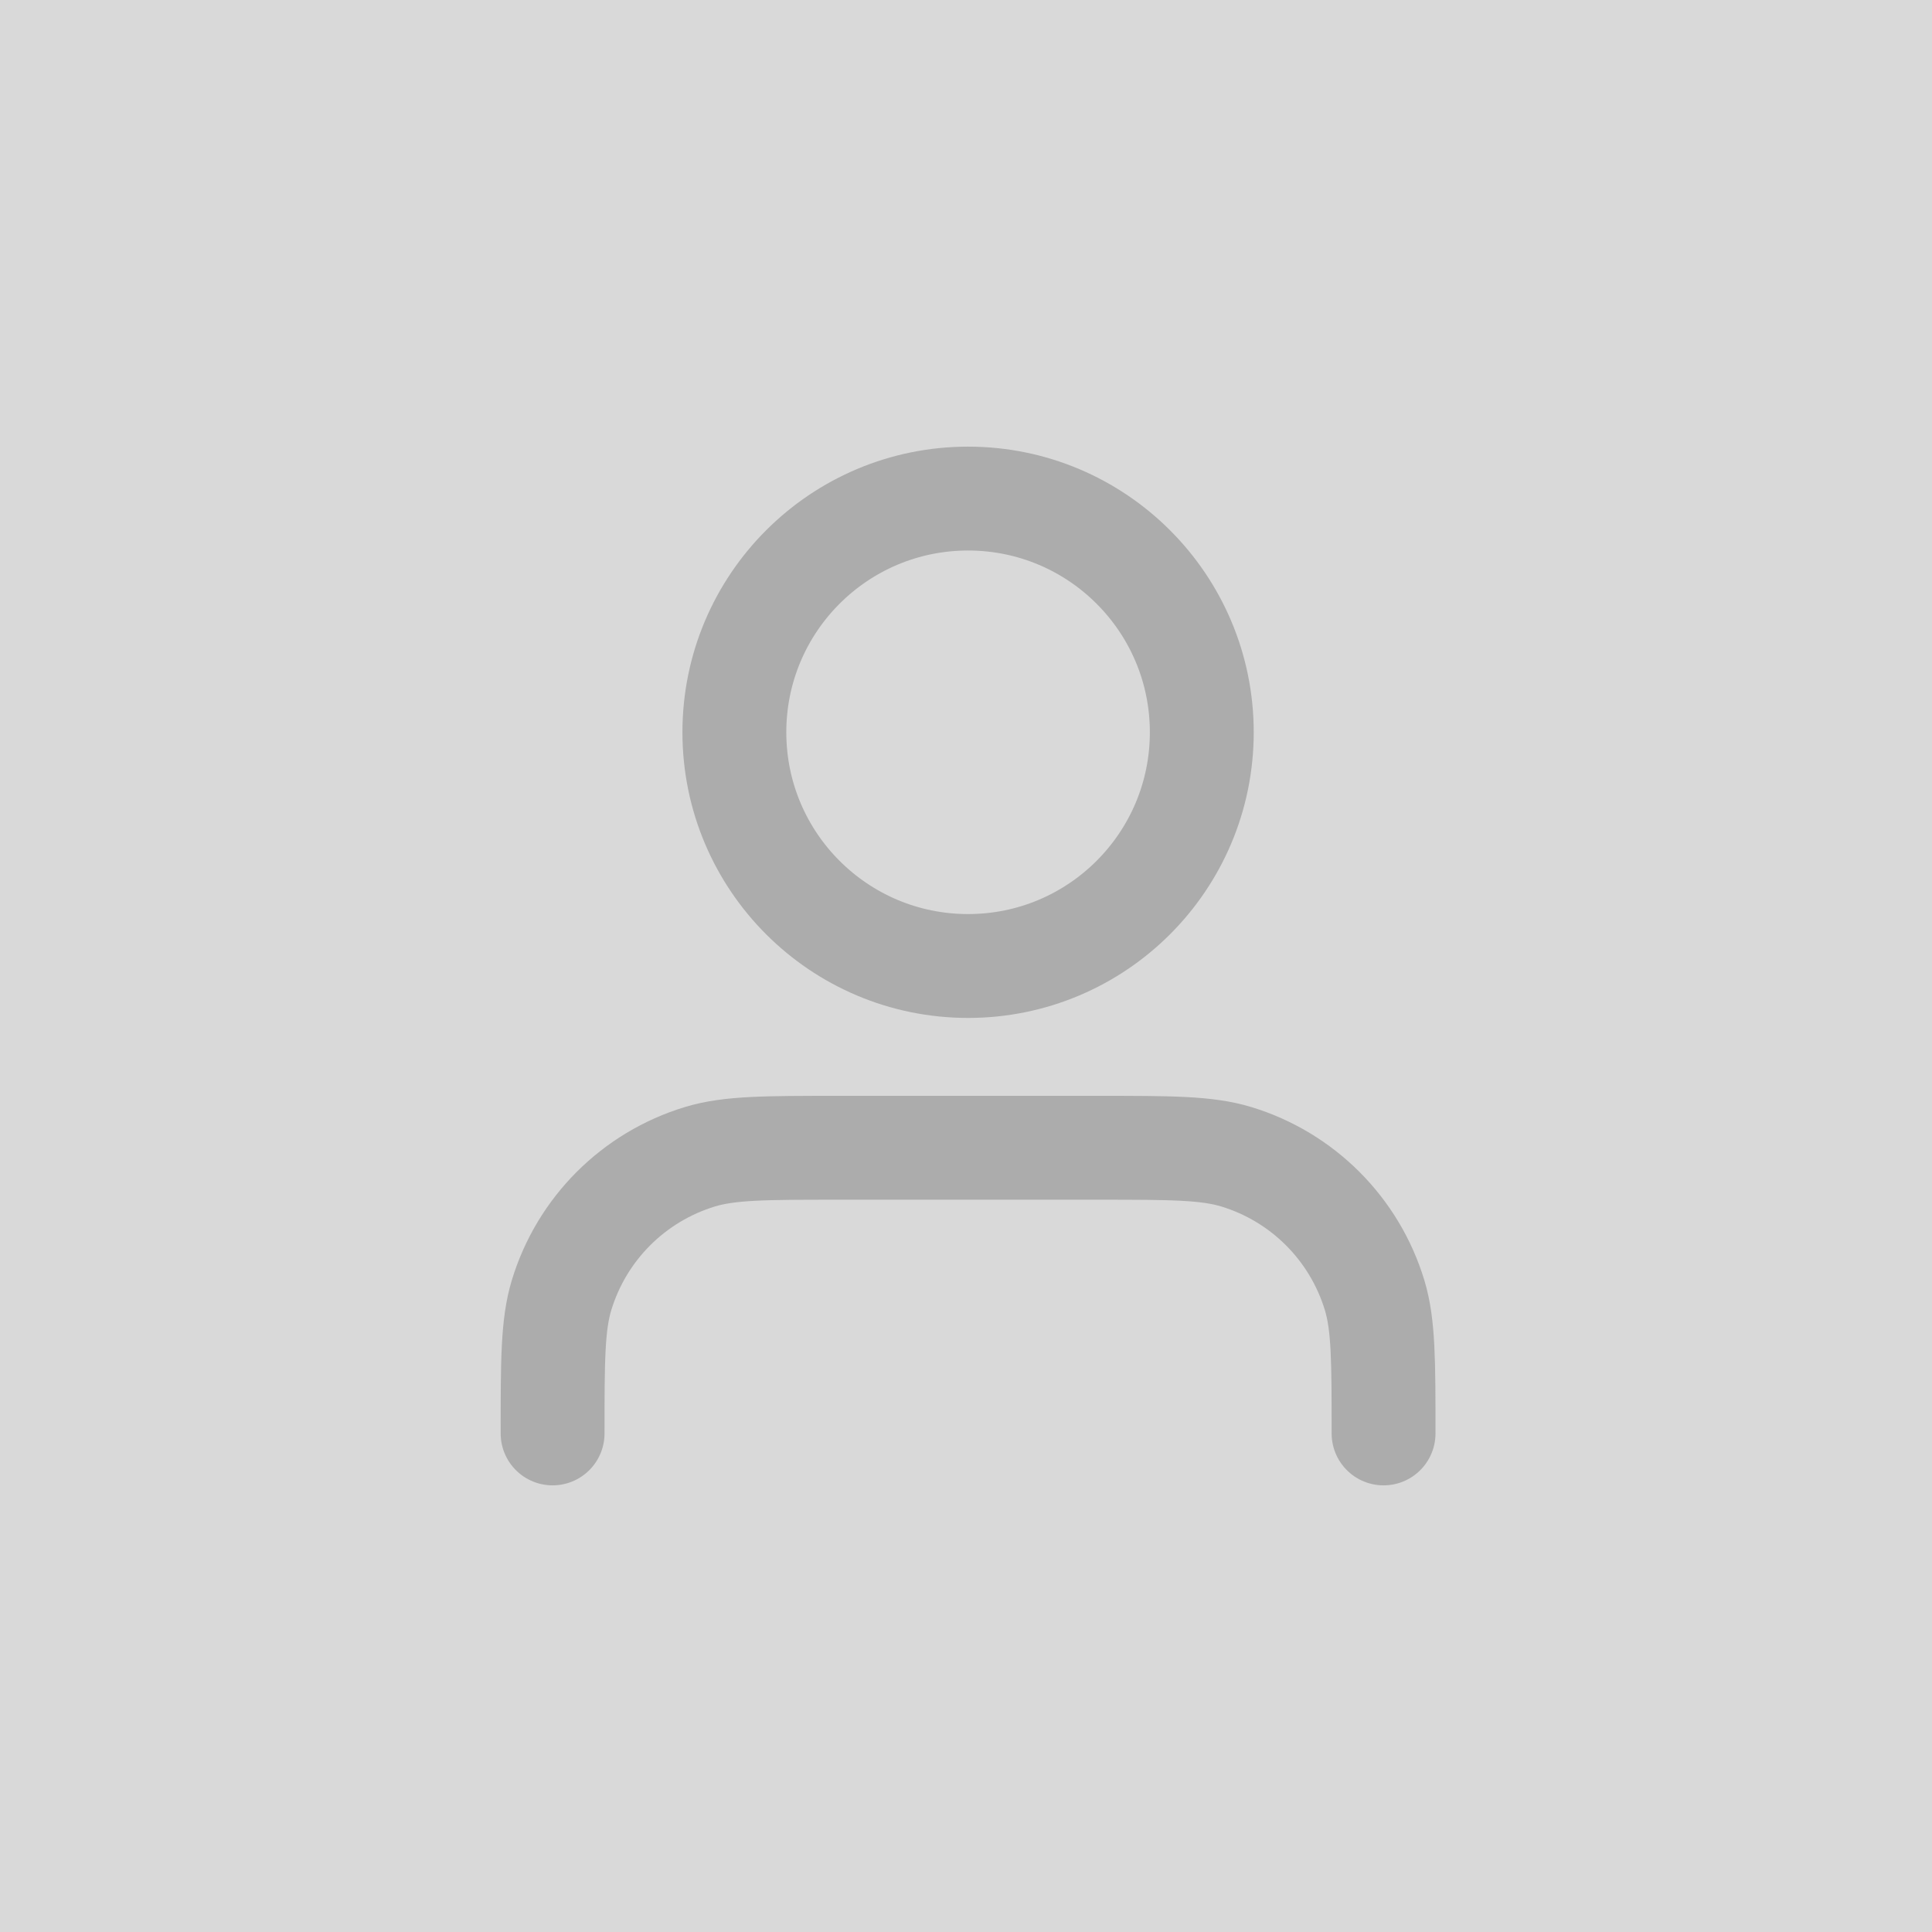 <?xml version="1.0" encoding="UTF-8"?>
<svg xmlns="http://www.w3.org/2000/svg" width="465" height="465" viewBox="0 0 465 465" fill="none">
  <rect width="465" height="465" fill="#D9D9D9"></rect>
  <path d="M333 345C333 327.555 333 318.833 330.847 311.736C325.999 295.756 313.494 283.25 297.514 278.403C290.417 276.25 281.695 276.25 264.25 276.25H201.75C184.305 276.25 175.583 276.25 168.486 278.403C152.506 283.25 140.001 295.756 135.153 311.736C133 318.833 133 327.555 133 345M289.25 176.25C289.25 207.316 264.066 232.5 233 232.5C201.934 232.5 176.75 207.316 176.75 176.25C176.75 145.184 201.934 120 233 120C264.066 120 289.25 145.184 289.25 176.25Z" stroke="#ACACAC" stroke-width="25" stroke-linecap="round" stroke-linejoin="round"></path>
</svg>
